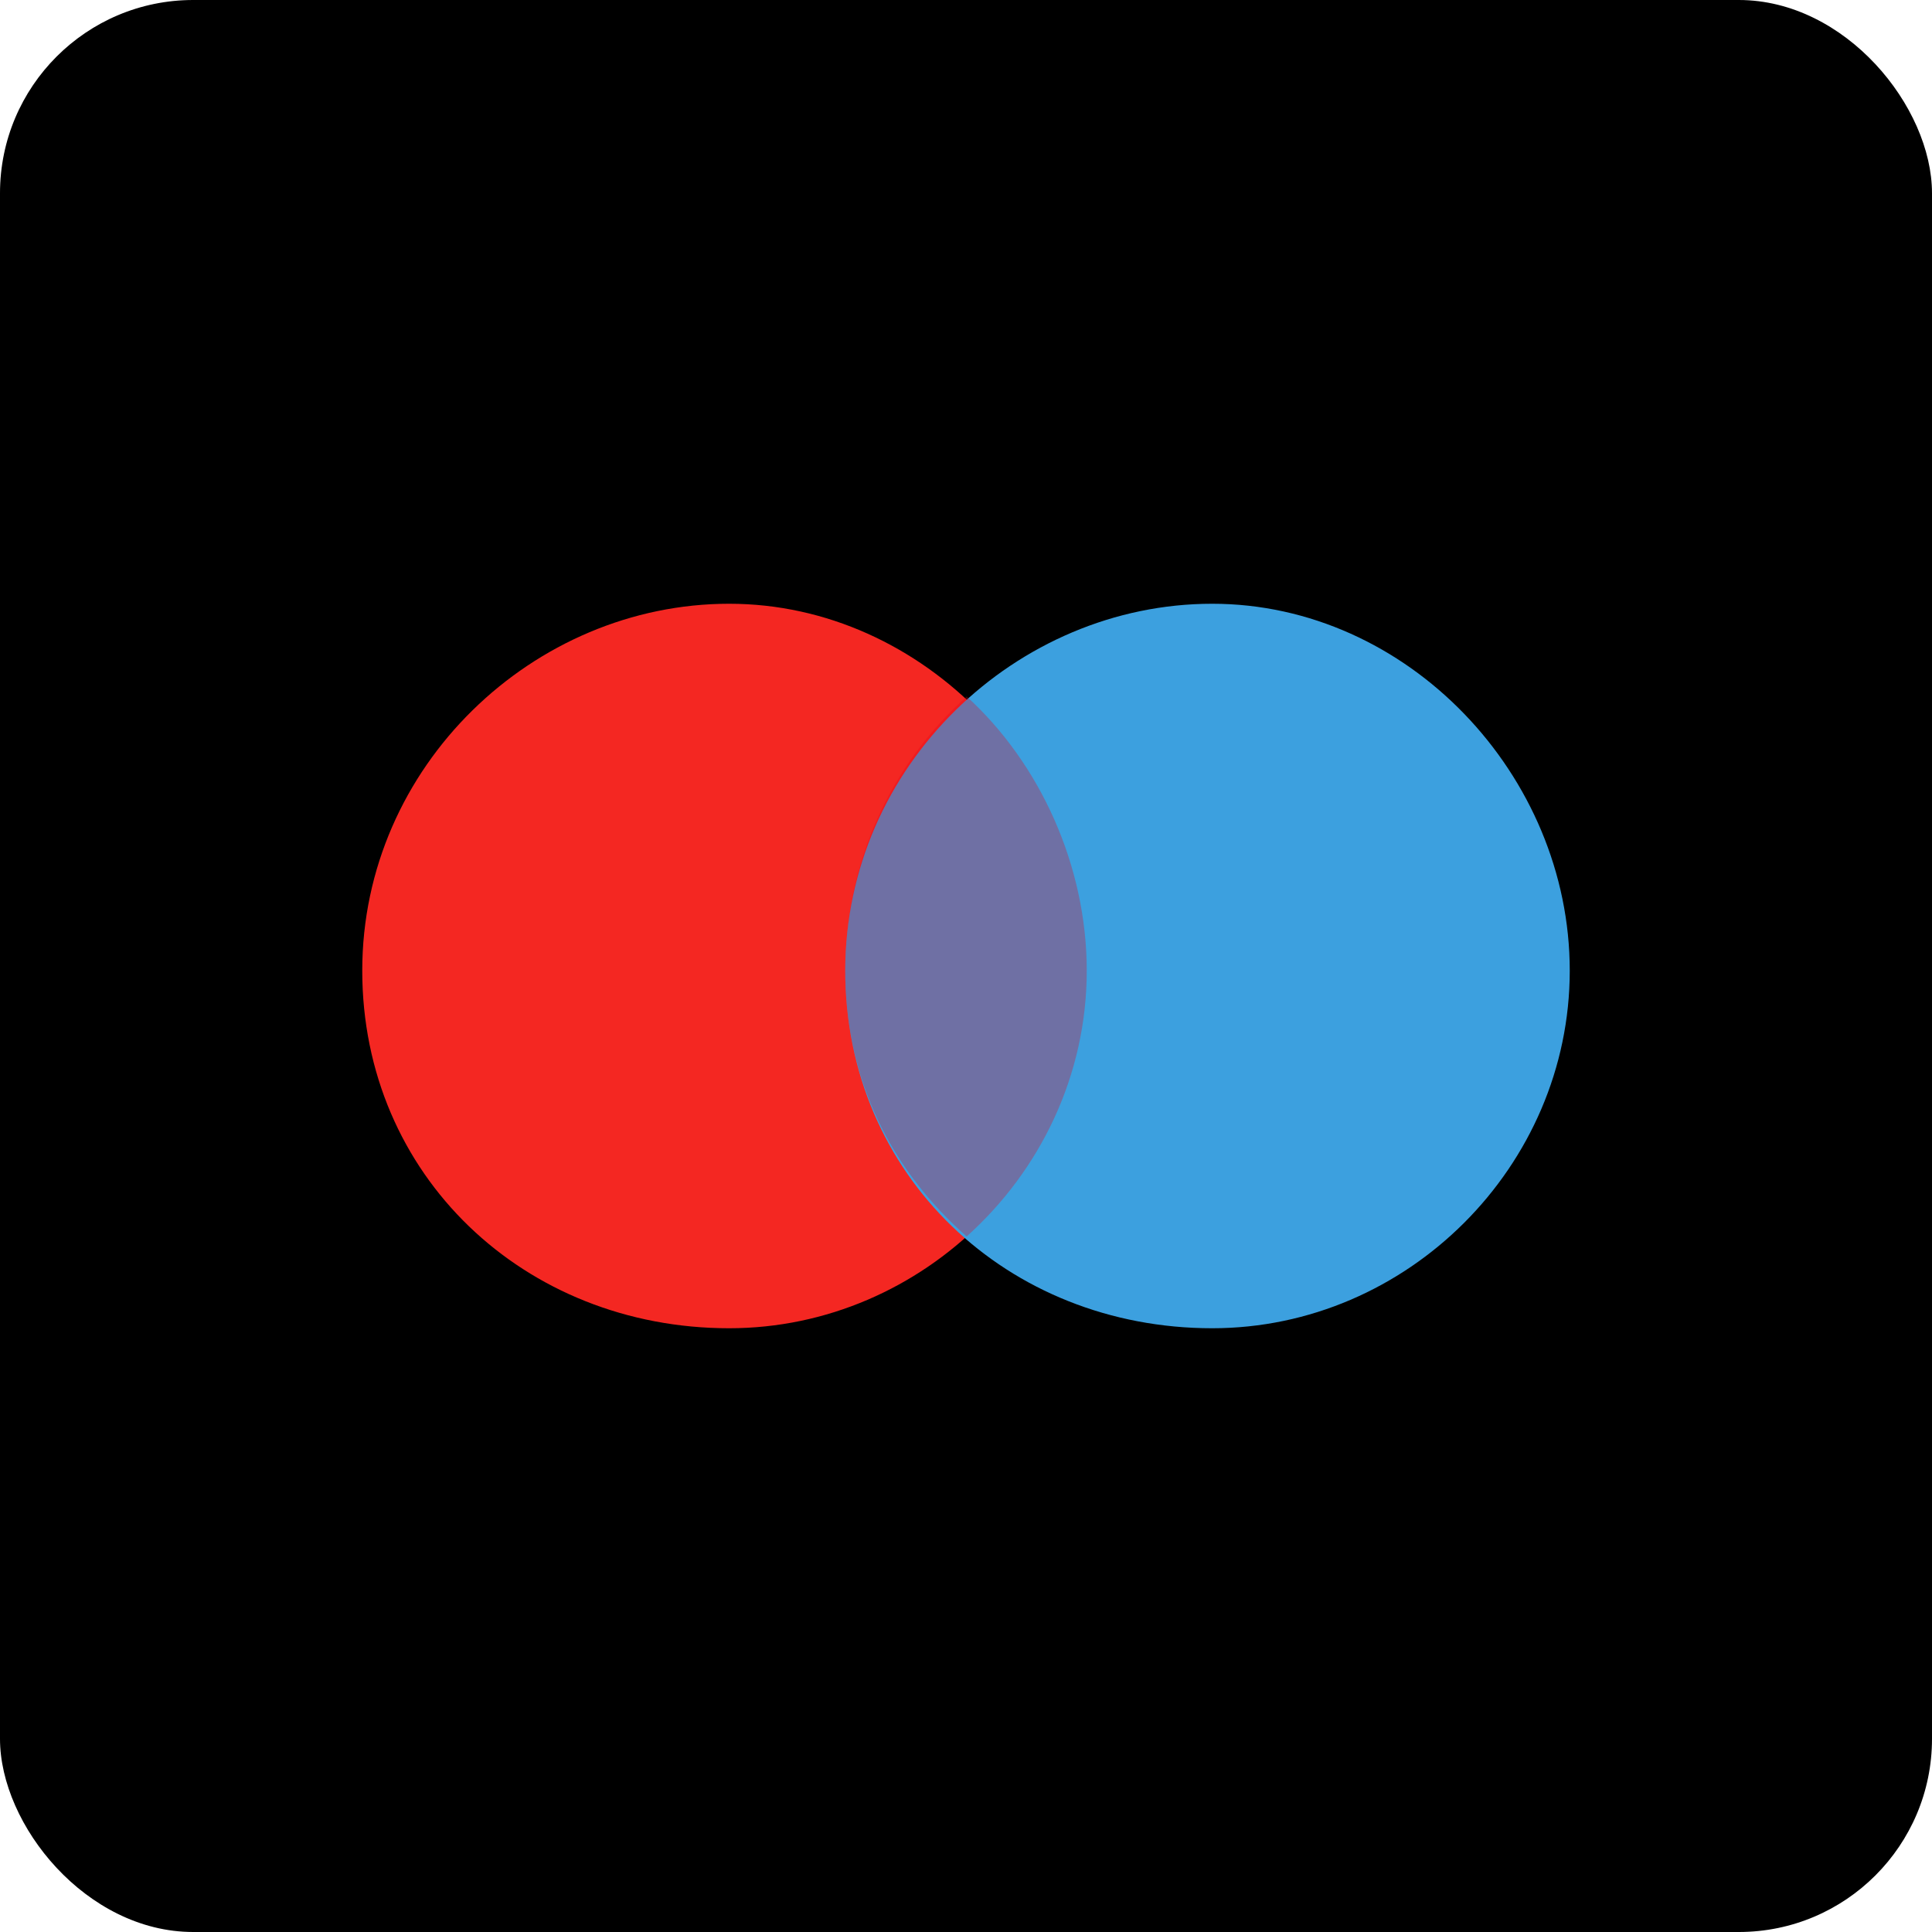<svg xmlns="http://www.w3.org/2000/svg" fill="none" viewBox="0 0 30 30" height="30" width="30">
<g clip-path="url(#clip0_432_2812)">
<path fill="black" d="M0 0H30V30H0V0Z"></path>
<path fill="#F42722" d="M11.322 20.625C14.355 20.625 16.875 18.108 16.875 15.072C16.875 12.037 14.357 9.375 11.322 9.375C8.287 9.375 5.625 11.893 5.625 15.072C5.625 18.253 8.143 20.625 11.322 20.625Z" clip-rule="evenodd" fill-rule="evenodd"></path>
<path fill="#3CA0DF" d="M18.823 20.625C21.855 20.625 24.375 18.108 24.375 15.072C24.375 12.037 21.858 9.375 18.823 9.375C15.787 9.375 13.125 11.893 13.125 15.072C13.125 18.253 15.643 20.625 18.823 20.625Z" clip-rule="evenodd" fill-rule="evenodd"></path>
<path fill="#E7001A" d="M15.01 10.815C13.848 11.853 13.125 13.368 13.125 15.073C13.125 16.778 13.85 18.178 15.01 19.2C16.15 18.178 16.875 16.7 16.875 15.073C16.875 13.445 16.15 11.853 15.01 10.815Z" clip-rule="evenodd" fill-rule="evenodd" opacity="0.3"></path>
</g>
<defs>
<clipPath id="clip0_432_2812">
<rect fill="white" rx="3" height="30" width="30"></rect>
</clipPath>
</defs>
</svg>
